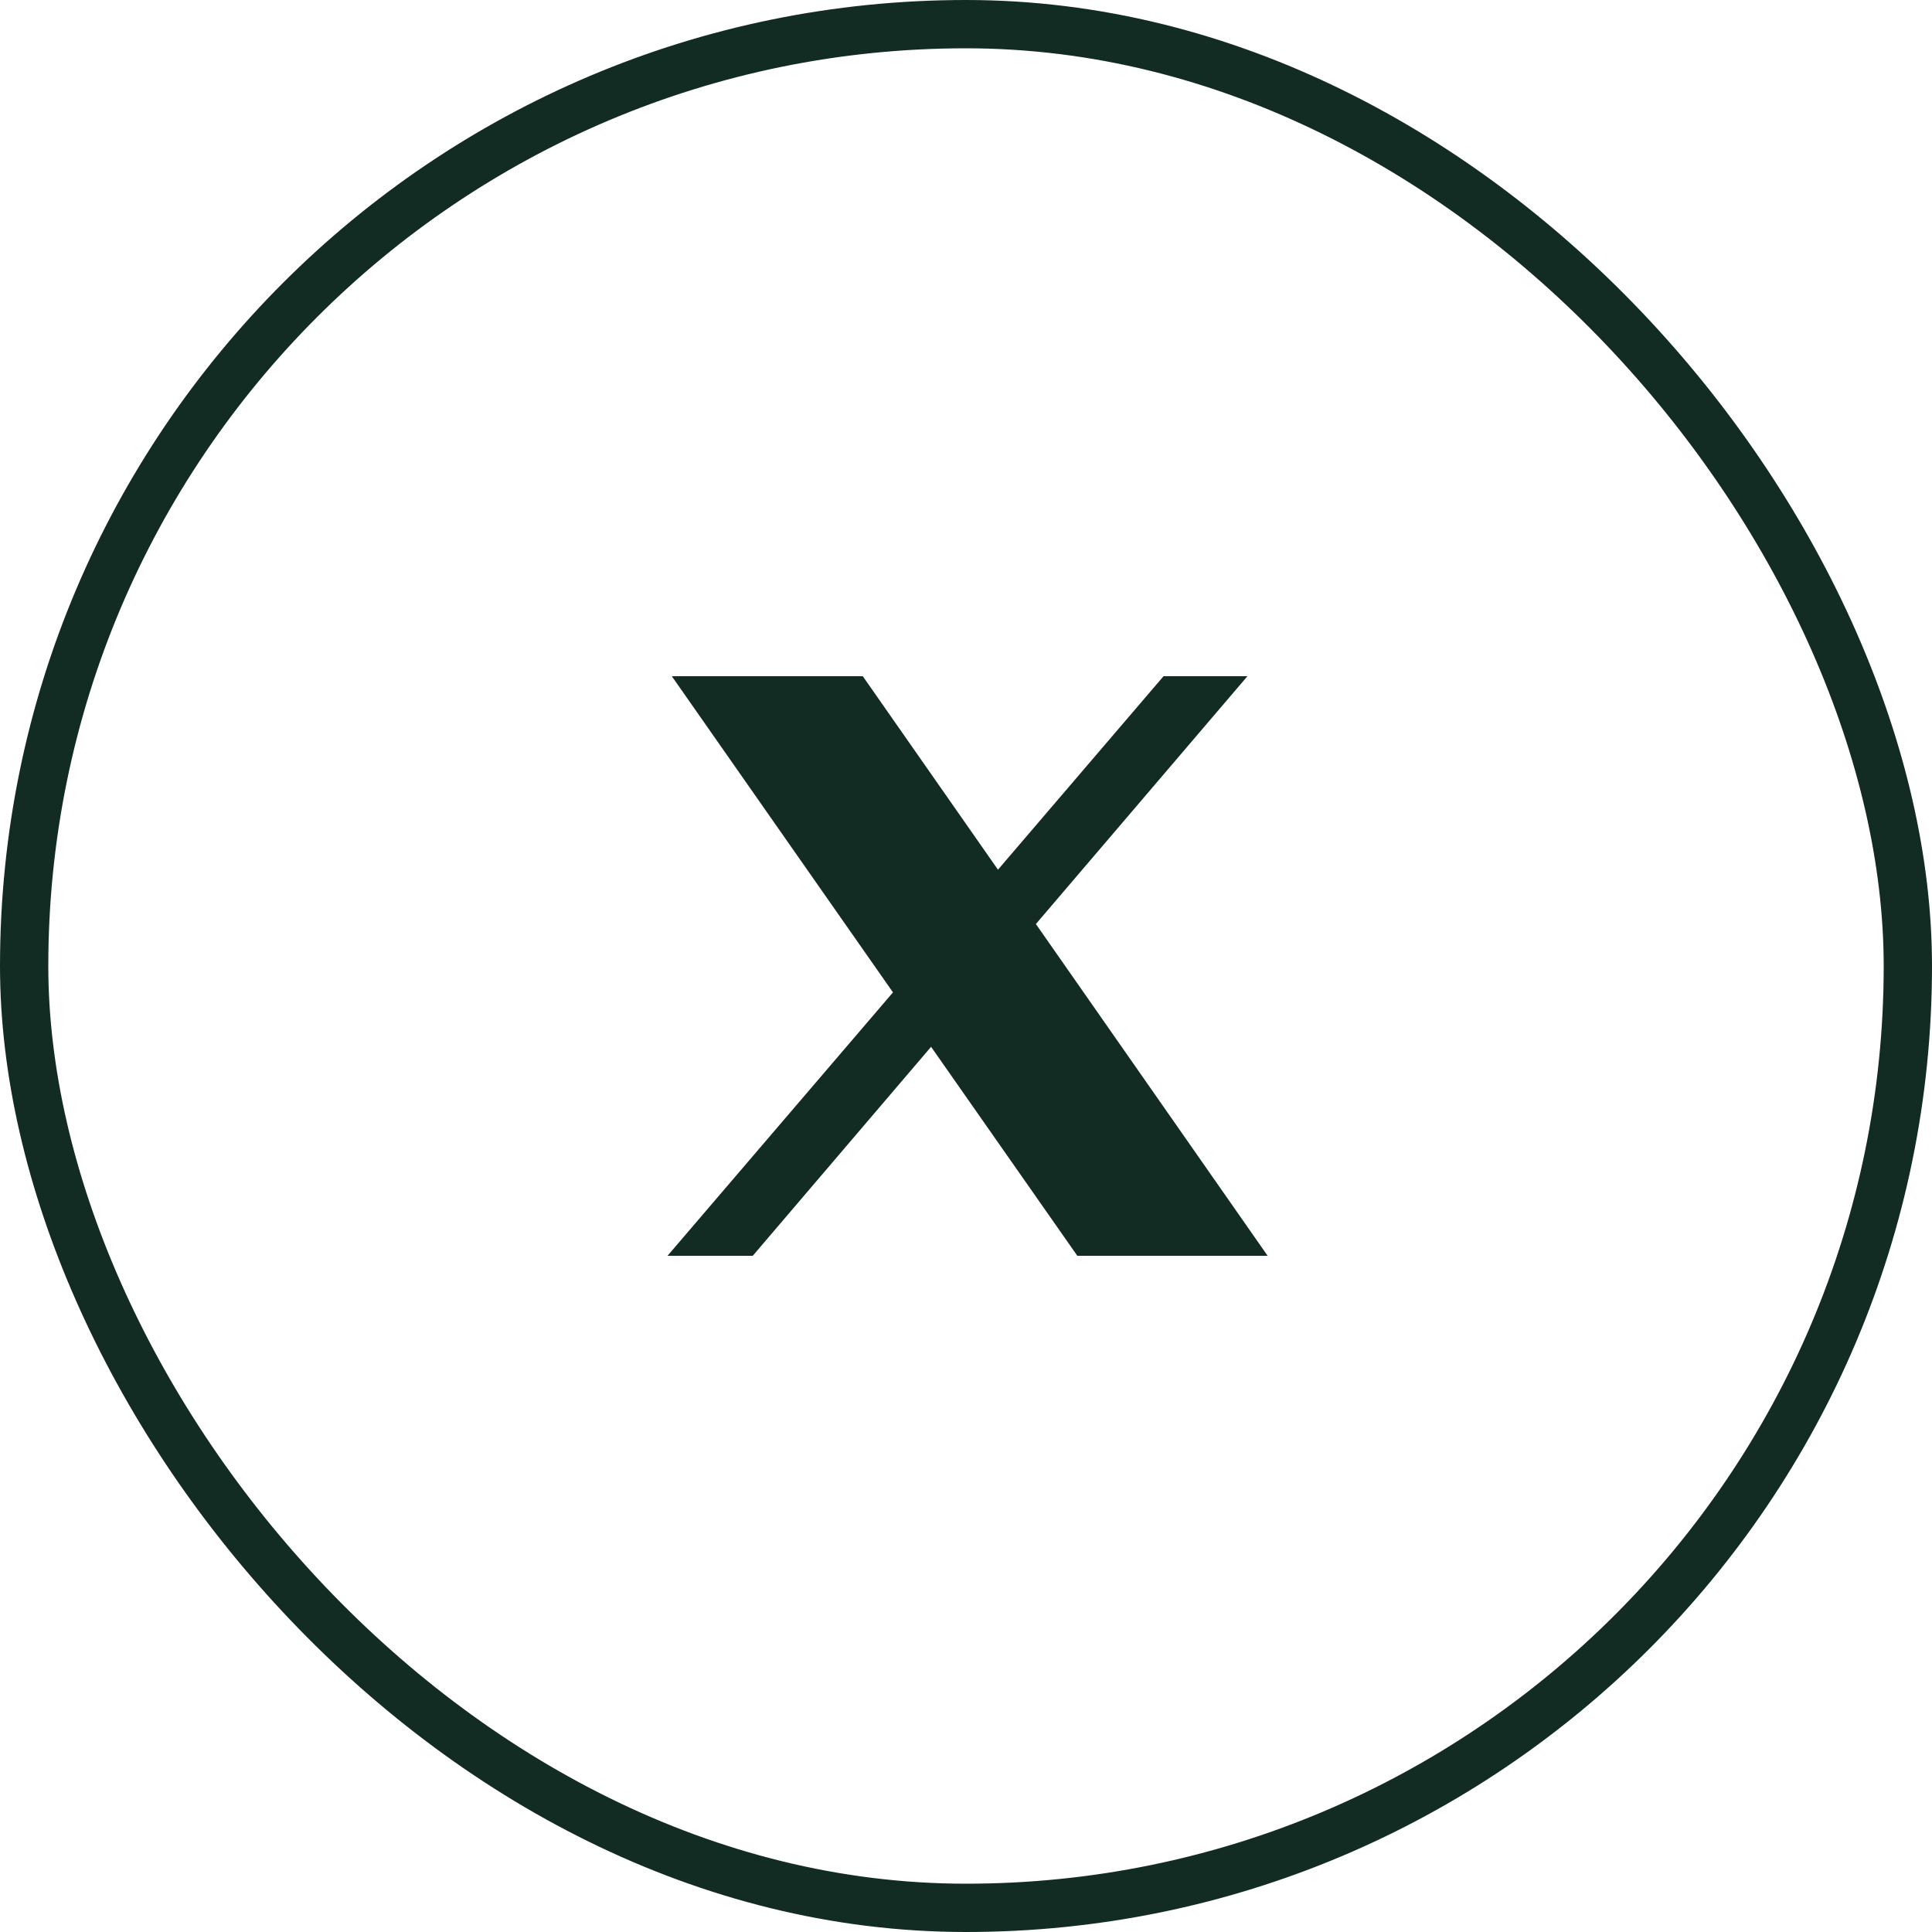 <svg width="40" height="40" viewBox="0 0 40 40" fill="none" xmlns="http://www.w3.org/2000/svg">
<rect x="0.5" y="0.5" width="39" height="39" rx="19.5" stroke="#132C23"/>
<g clip-path="url(#clip0_2510_6060)">
<g clip-path="url(#clip1_2510_6060)">
<path d="M13.909 14L18.488 20.546L13.82 26H15.585L19.277 21.673L22.305 26H26.245L21.447 19.131L25.827 14H24.09L20.662 18.006L17.863 14H13.909Z" fill="#132C23"/>
</g>
</g>
<defs>
<clipPath id="clip0_2510_6060">
<rect width="16" height="16" fill="white" transform="translate(12 12)"/>
</clipPath>
<clipPath id="clip1_2510_6060">
<rect width="16" height="16" fill="white" transform="translate(12 12)"/>
</clipPath>
</defs>
</svg>
